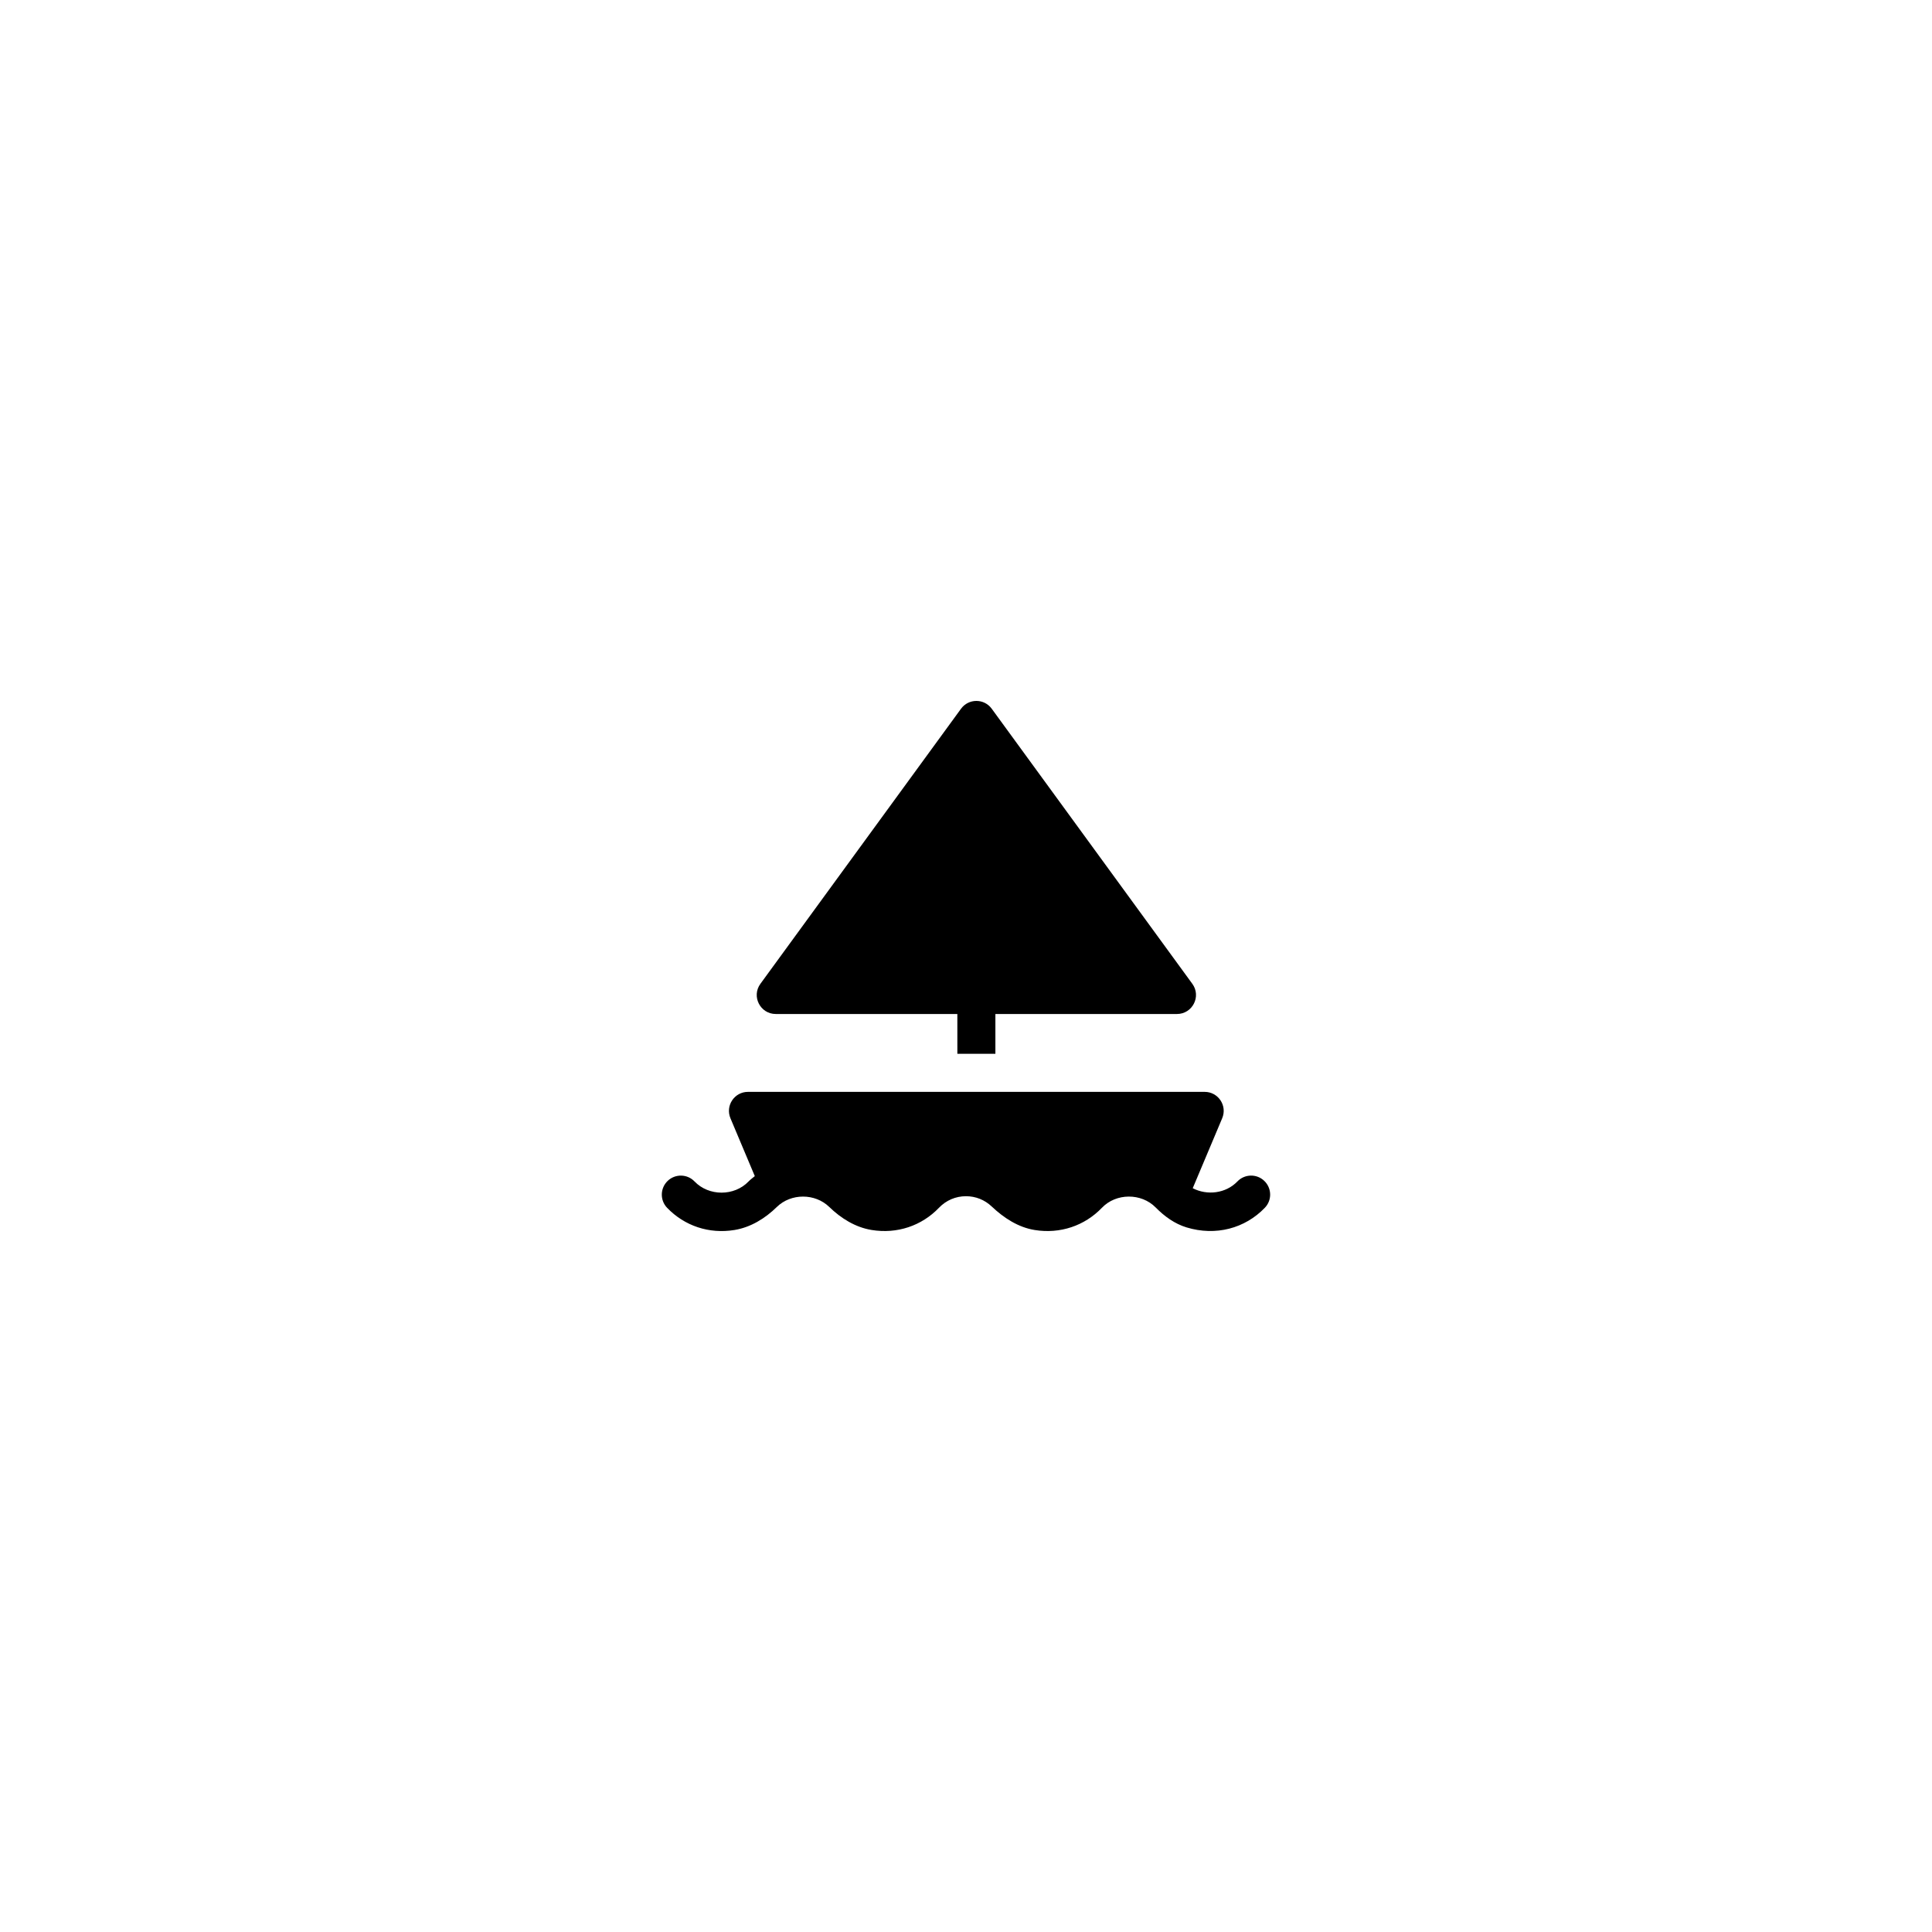 <?xml version="1.0" encoding="UTF-8"?>
<!-- Uploaded to: ICON Repo, www.iconrepo.com, Generator: ICON Repo Mixer Tools -->
<svg fill="#000000" width="800px" height="800px" version="1.1" viewBox="144 144 512 512" xmlns="http://www.w3.org/2000/svg">
 <g>
  <path d="m479.05 456.95c-2-1.926-5.199-1.863-7.125 0.145-3.066 3.199-8.031 3.769-11.84 1.793l7.809-18.539c1.402-3.32-1.039-6.992-4.644-6.992h-121.03c-3.602 0-6.039 3.672-4.644 6.992l6.457 15.336c-0.555 0.469-1.145 0.883-1.656 1.414-3.789 3.953-10.523 3.953-14.316 0-1.93-2.012-5.117-2.07-7.125-0.145-2.004 1.93-2.074 5.117-0.145 7.125 4.606 4.797 11.117 6.992 17.875 5.879 4.281-0.707 8.098-3.059 11.203-6.098 3.75-3.668 10.121-3.668 13.887-0.012 3.117 3.031 6.926 5.402 11.219 6.106 6.758 1.109 13.266-1.09 17.863-5.883 1.895-1.98 4.438-3.062 7.16-3.062 2.555 0 4.949 0.957 6.801 2.711 3.219 3.047 7.039 5.543 11.418 6.246 6.731 1.082 13.215-1.113 17.805-5.894 3.762-3.93 10.434-3.953 14.238-0.086 2.312 2.352 5.039 4.332 8.191 5.289 7.754 2.352 15.496 0.266 20.75-5.211 1.926-2 1.859-5.184-0.152-7.113z"/>
  <path d="m397.71 423.27h10.078v-10.551h48.117c4.121 0 6.5-4.676 4.07-8.004l-53.156-72.891c-2.012-2.762-6.125-2.762-8.141 0l-53.16 72.891c-2.43 3.332-0.051 8.004 4.07 8.004h48.117z"/>
 </g>
</svg>